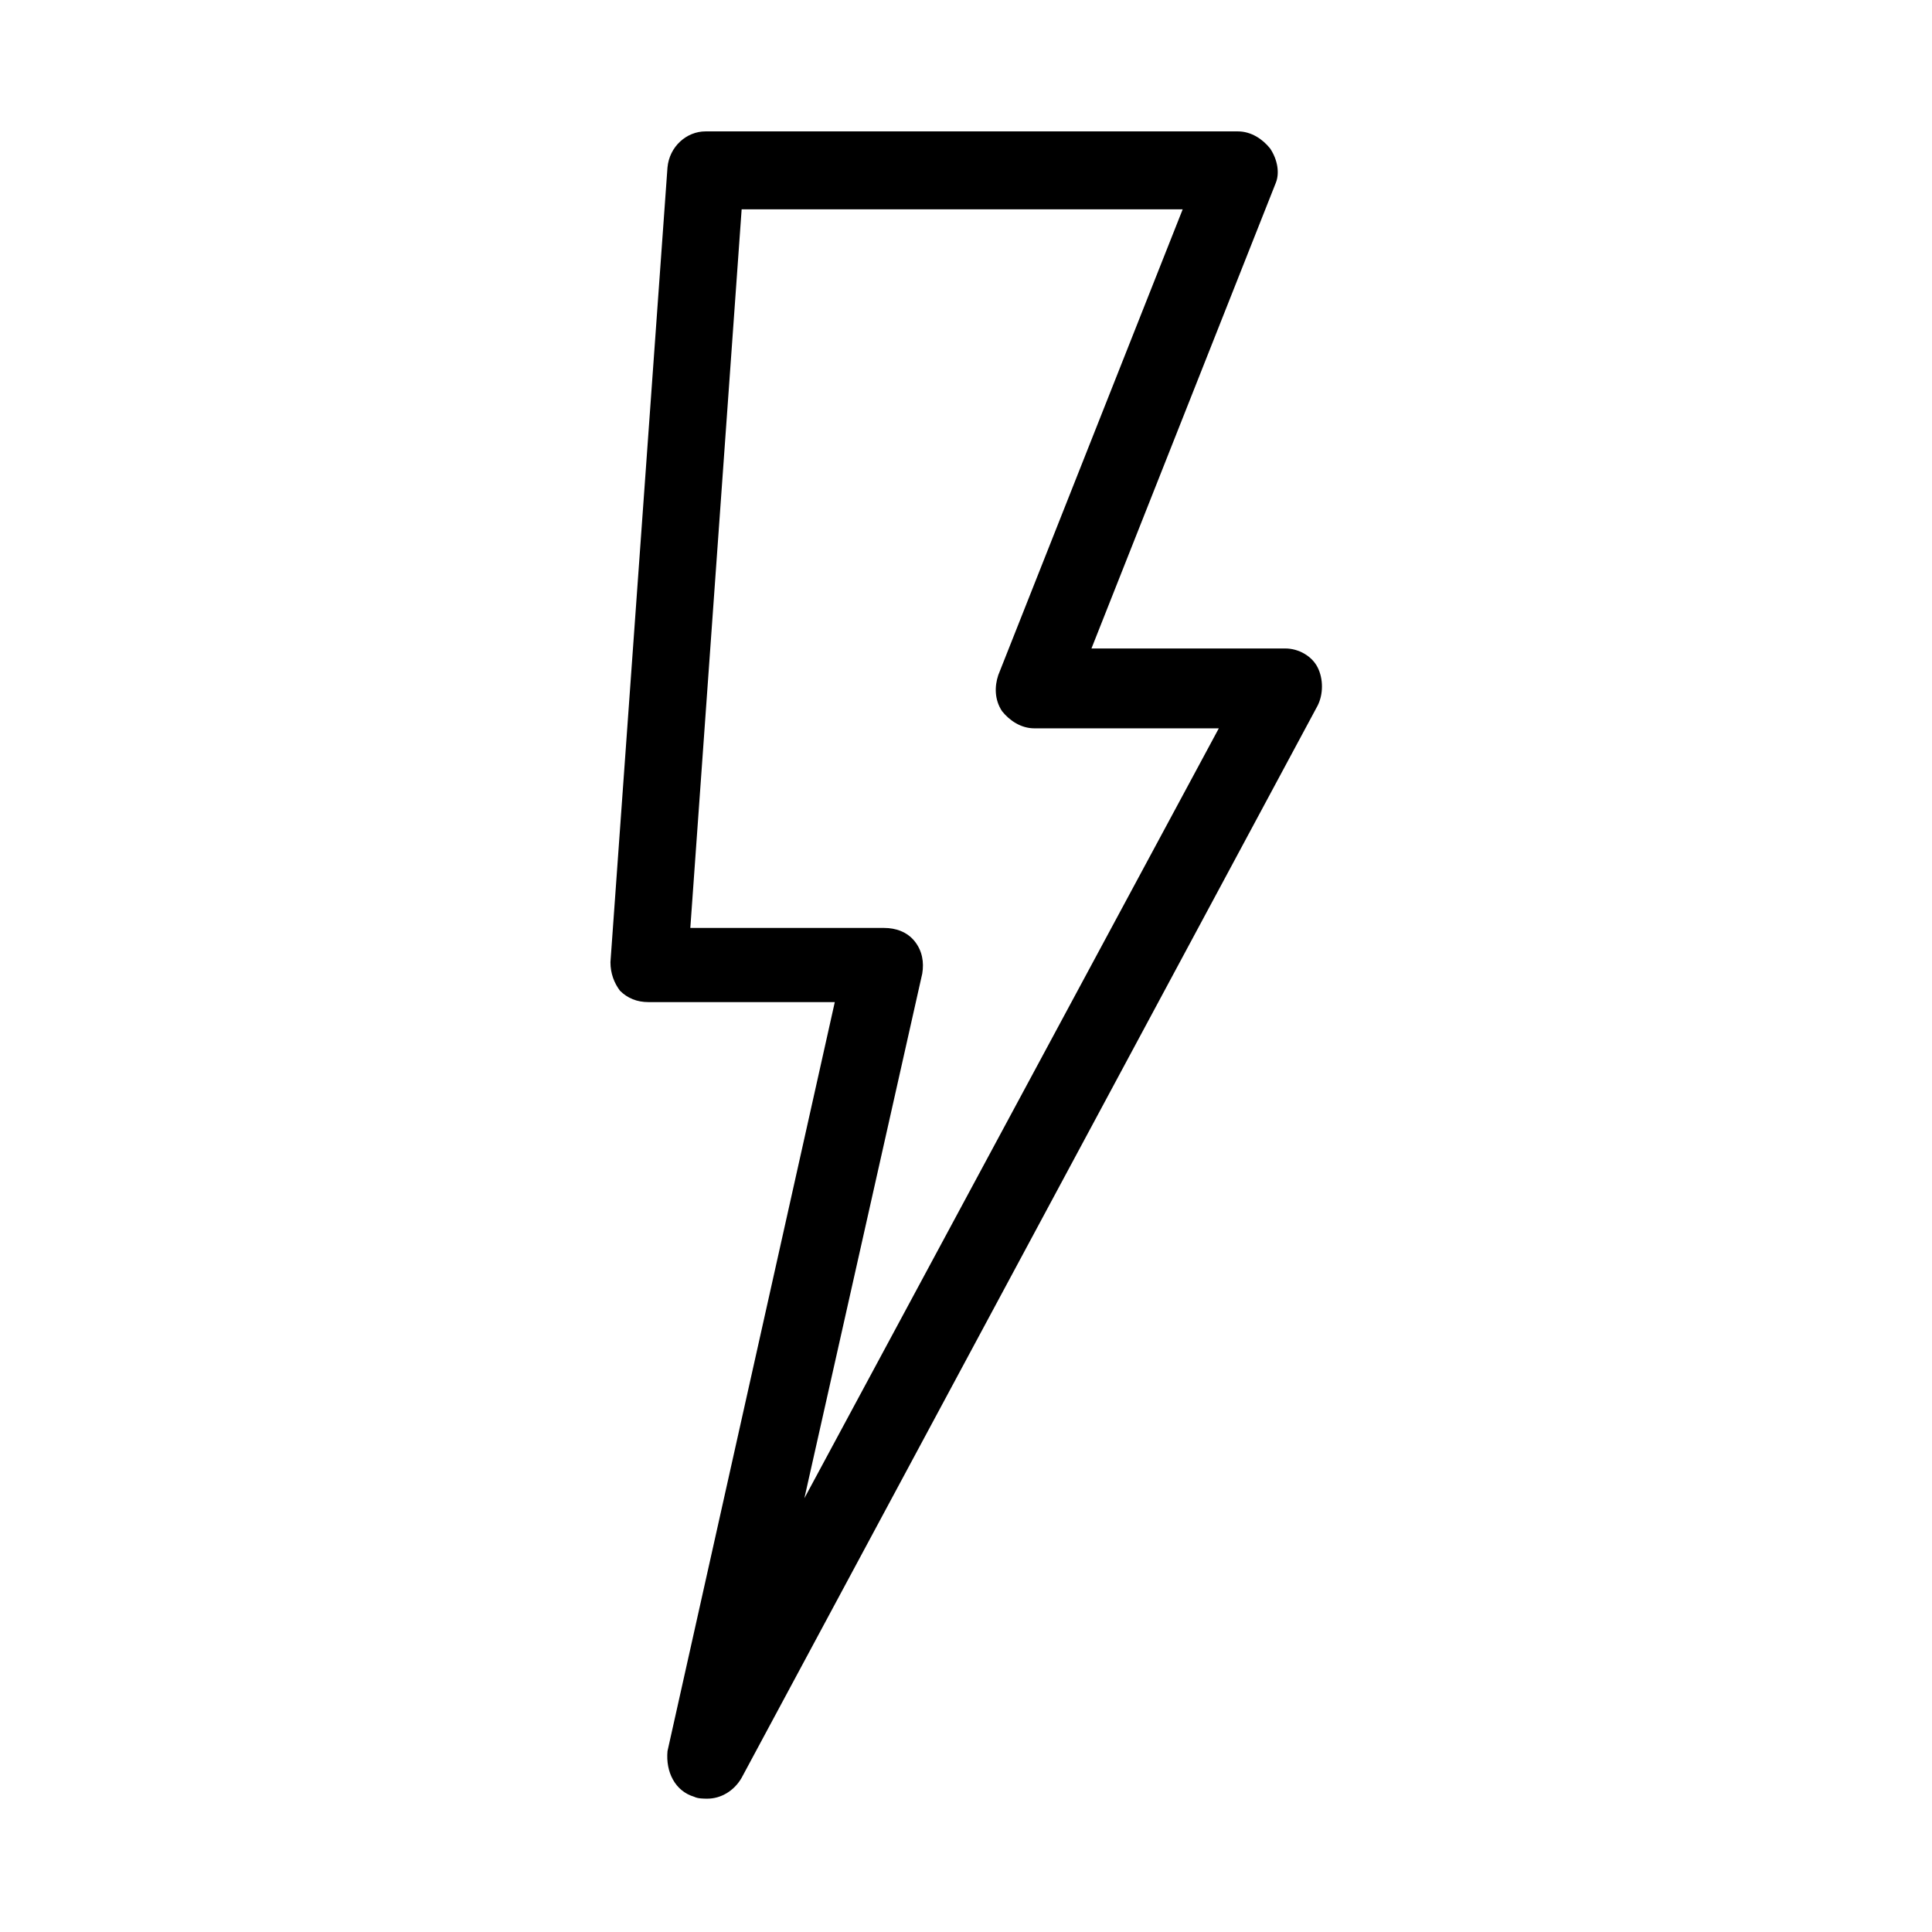 <?xml version="1.0" encoding="UTF-8"?>
<!-- Uploaded to: SVG Repo, www.svgrepo.com, Generator: SVG Repo Mixer Tools -->
<svg fill="#000000" width="800px" height="800px" version="1.1" viewBox="144 144 512 512" xmlns="http://www.w3.org/2000/svg">
 <path d="m327.95 620.16c1.008 0.504 2.519 0.504 3.527 0.504 3.527 0 7.055-2.016 9.07-5.543l152.65-284.15c1.512-3.023 1.512-7.055 0-10.078-1.512-3.023-5.039-5.039-8.566-5.039l-51.387 0.004 48.871-123.43c1.008-2.519 0.504-6.047-1.512-9.07-2.016-2.519-5.039-4.535-8.566-4.535h-141.07c-5.039 0-9.574 4.031-10.078 9.574l-15.113 210.59c0 3.023 1.008 5.543 2.519 7.559 2.016 2.016 4.535 3.023 7.559 3.023h49.375l-44.336 198.5c-0.504 5.539 2.012 10.578 7.051 12.09zm60.457-218.15c0.504-3.023 0-6.047-2.016-8.566s-5.039-3.527-8.062-3.527h-51.387l13.602-190.44h116.88l-48.871 123.43c-1.008 3.023-1.008 6.551 1.008 9.574 2.016 2.519 5.039 4.535 8.566 4.535h48.871l-109.83 204.04z"/>
</svg>